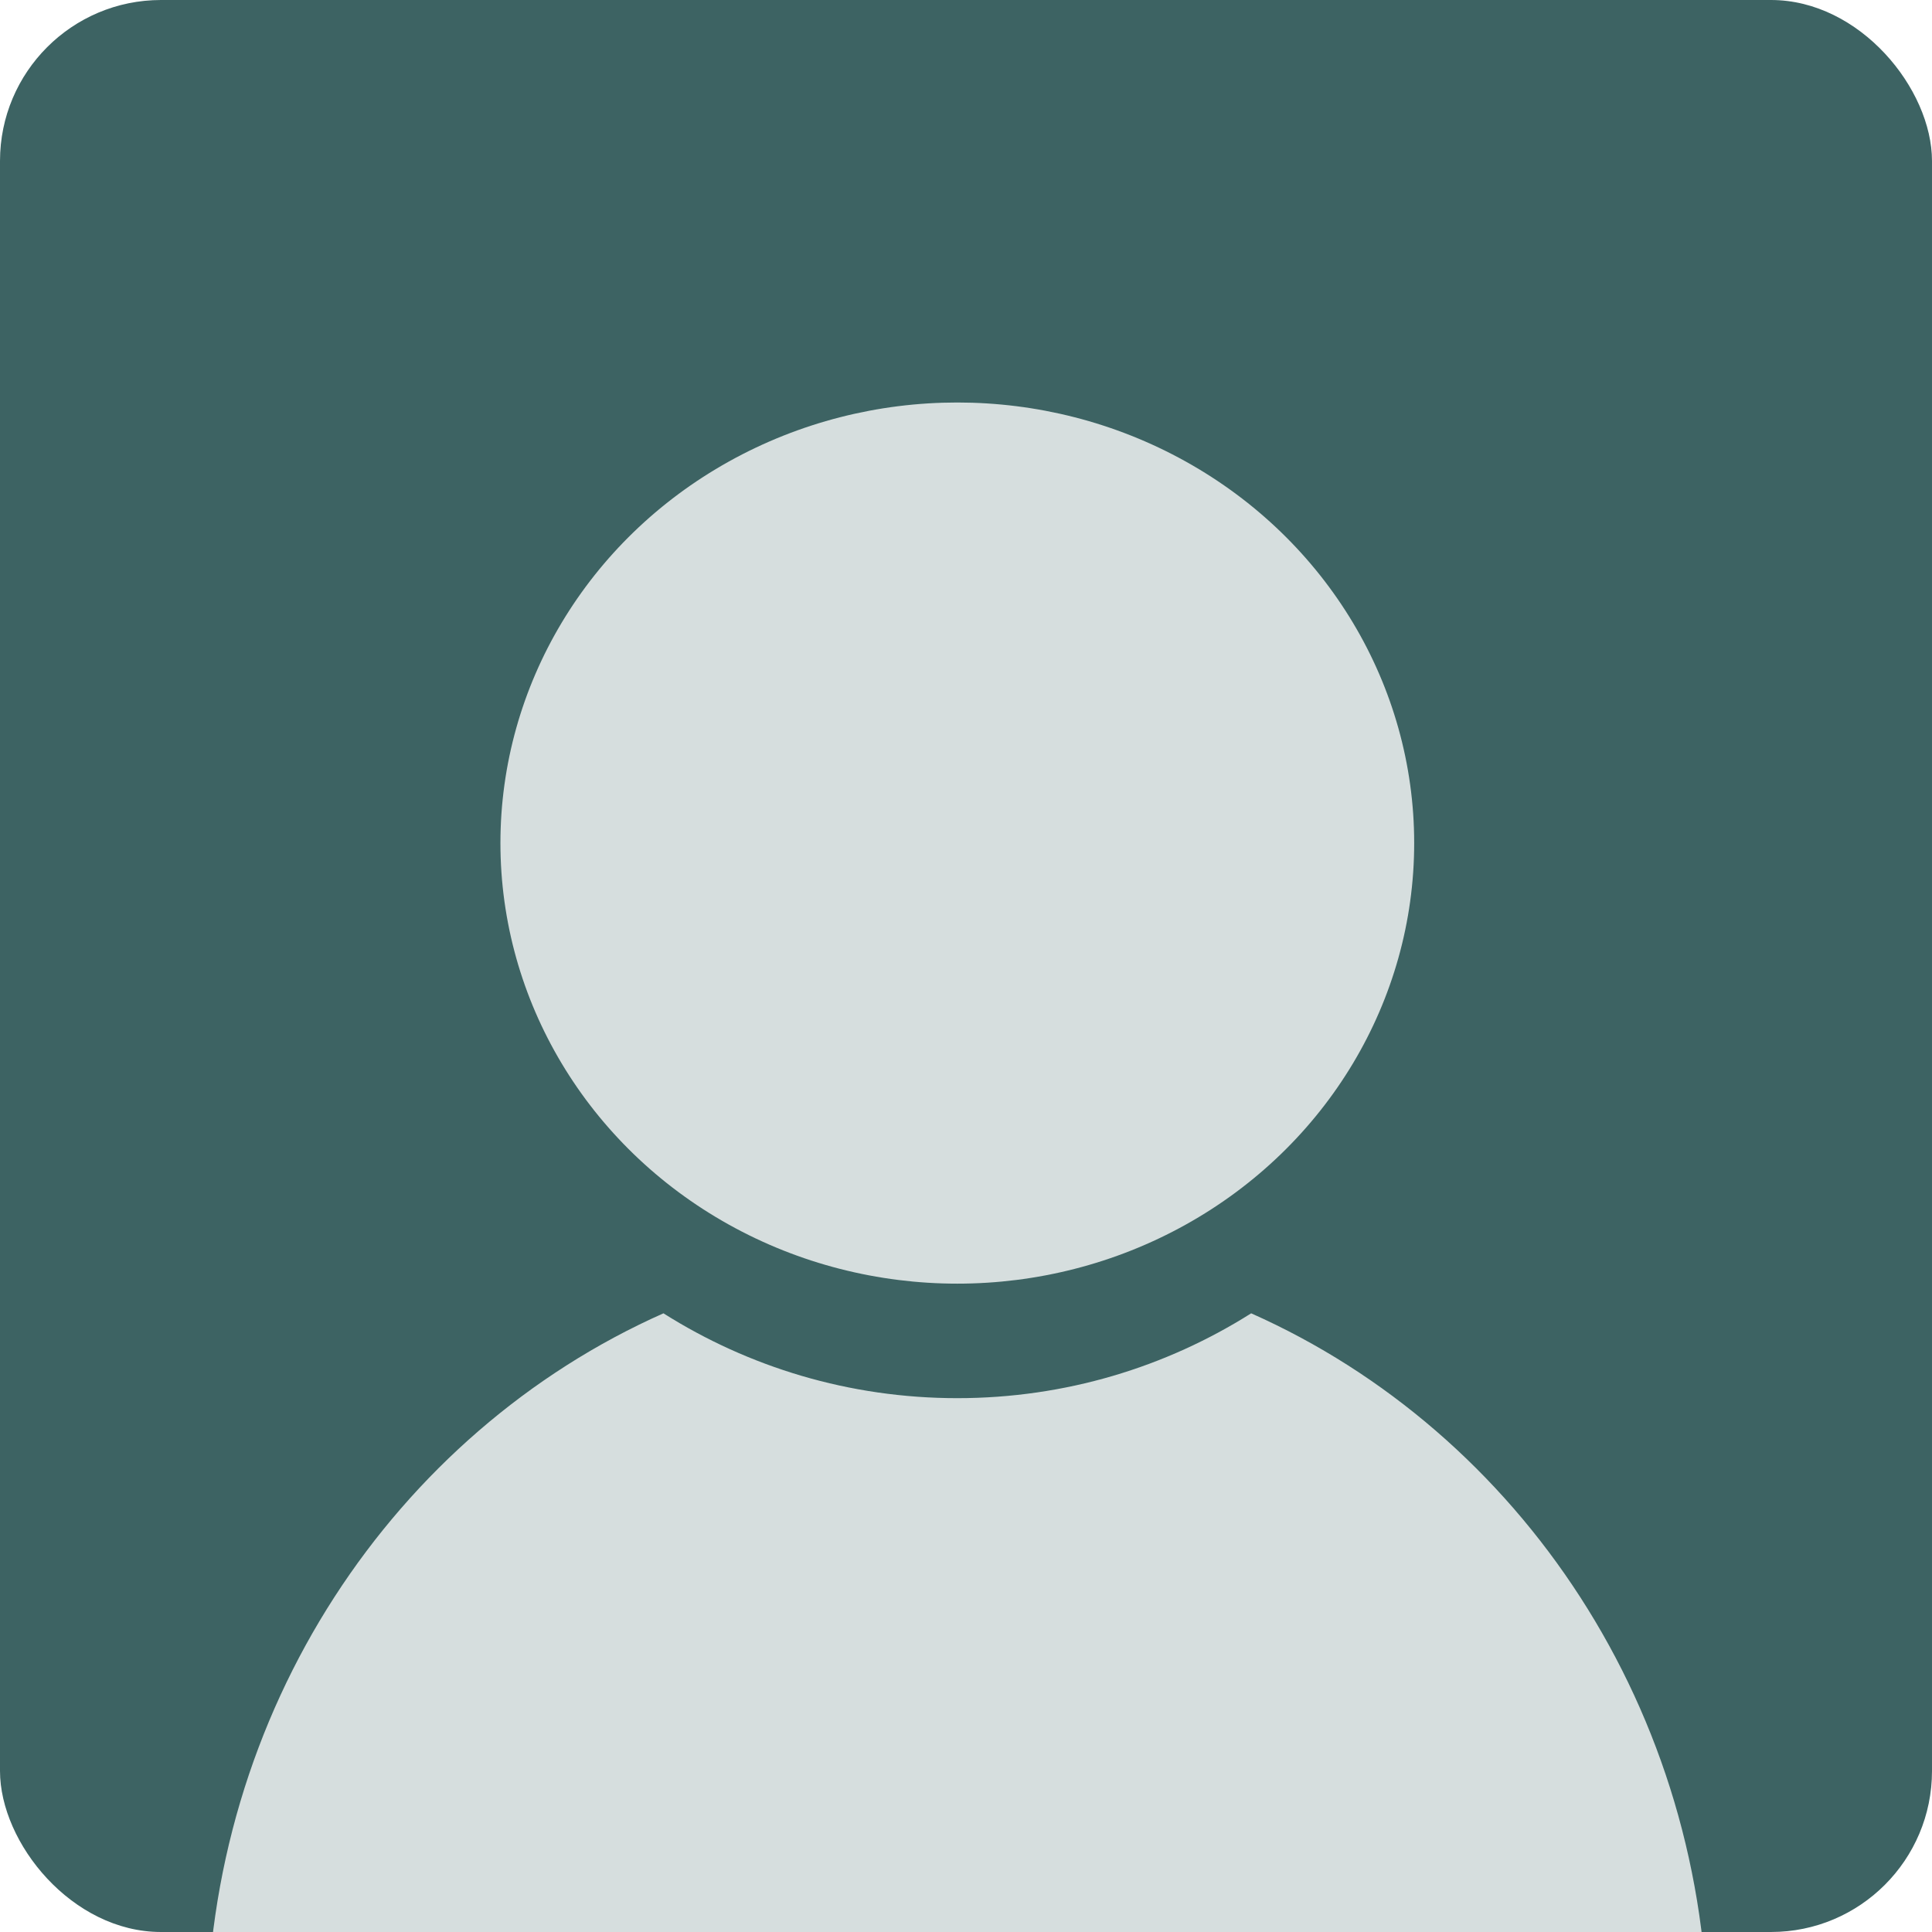 <svg width="48" height="48" viewBox="0 0 48 48" fill="none" xmlns="http://www.w3.org/2000/svg">
  <g id="Frame 1000001013">
    <g clip-path="url(#clip0_2327_553)">
      <rect width="48" height="48" rx="4" fill="#3D6363" />
      <g id="No Photo">
        <path id="Subtract" fill-rule="evenodd" clip-rule="evenodd"
          d="M16.483 32.629C9.812 35.593 5.135 42.497 5.135 50.541C5.135 61.288 13.485 70 23.784 70C34.083 70 42.433 61.288 42.433 50.541C42.433 42.497 37.756 35.593 31.085 32.629C28.972 33.964 26.468 34.737 23.784 34.737C21.1 34.737 18.596 33.964 16.483 32.629Z"
          fill="#D6DEDE" />
        <ellipse id="Ellipse 3836" cx="23.784" cy="20.946" rx="11.351" ry="10.946" fill="#D6DEDE" />
      </g>
    </g>
  </g>
  <defs>
    <clipPath id="clip0_2327_553">
      <rect width="48" height="48" rx="4" fill="white" />
    </clipPath>
  </defs>
</svg>